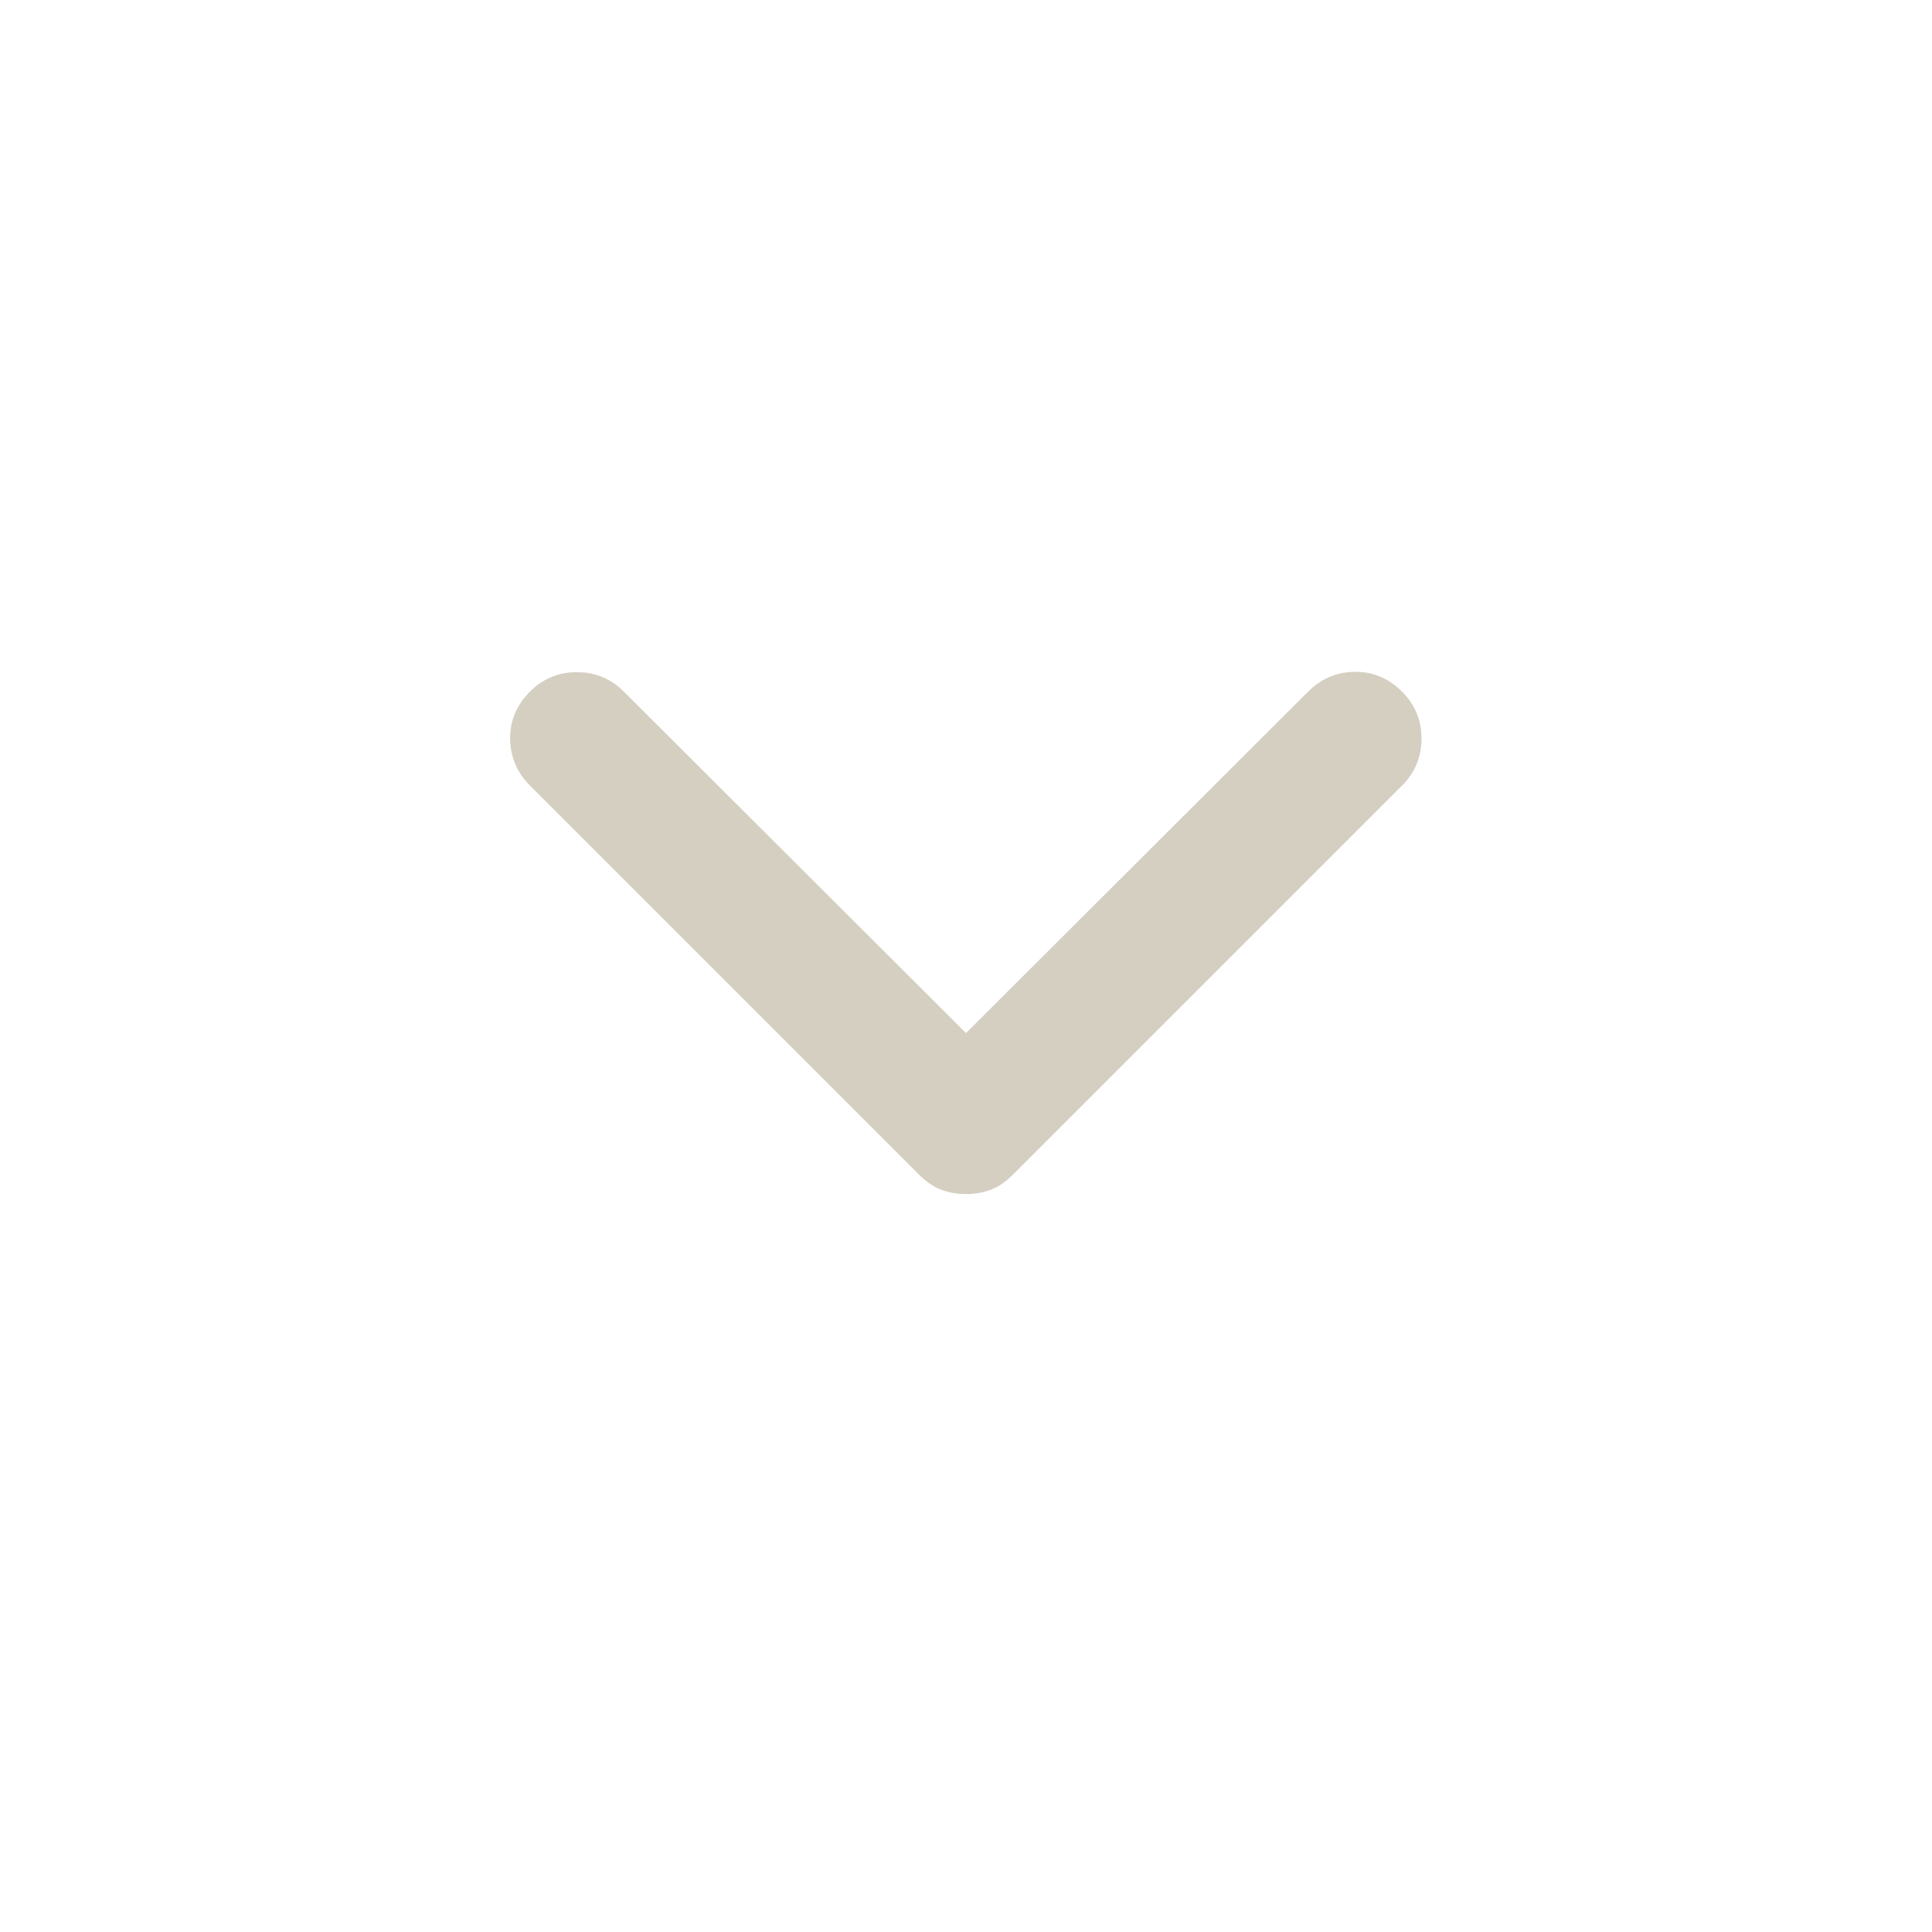 <svg xmlns="http://www.w3.org/2000/svg" height="40px" viewBox="0 -960 960 960" width="40px" fill="#D4CFC1"><path d="M480-366.67q-6.67 0-12.33-2.16-5.67-2.17-11-7.5L263.33-569.67q-9.66-9.66-9.83-23.16-.17-13.5 9.83-23.5Q273-626 286.67-626q13.66 0 23.33 9.67l170 169.66 170-169.66q9.67-9.67 23.17-9.84 13.5-.16 23.5 9.84 9.66 9.66 9.66 23.33 0 13.67-9.66 23.33L503.33-376.33q-5.33 5.33-11 7.5-5.66 2.16-12.33 2.16Z"/></svg>